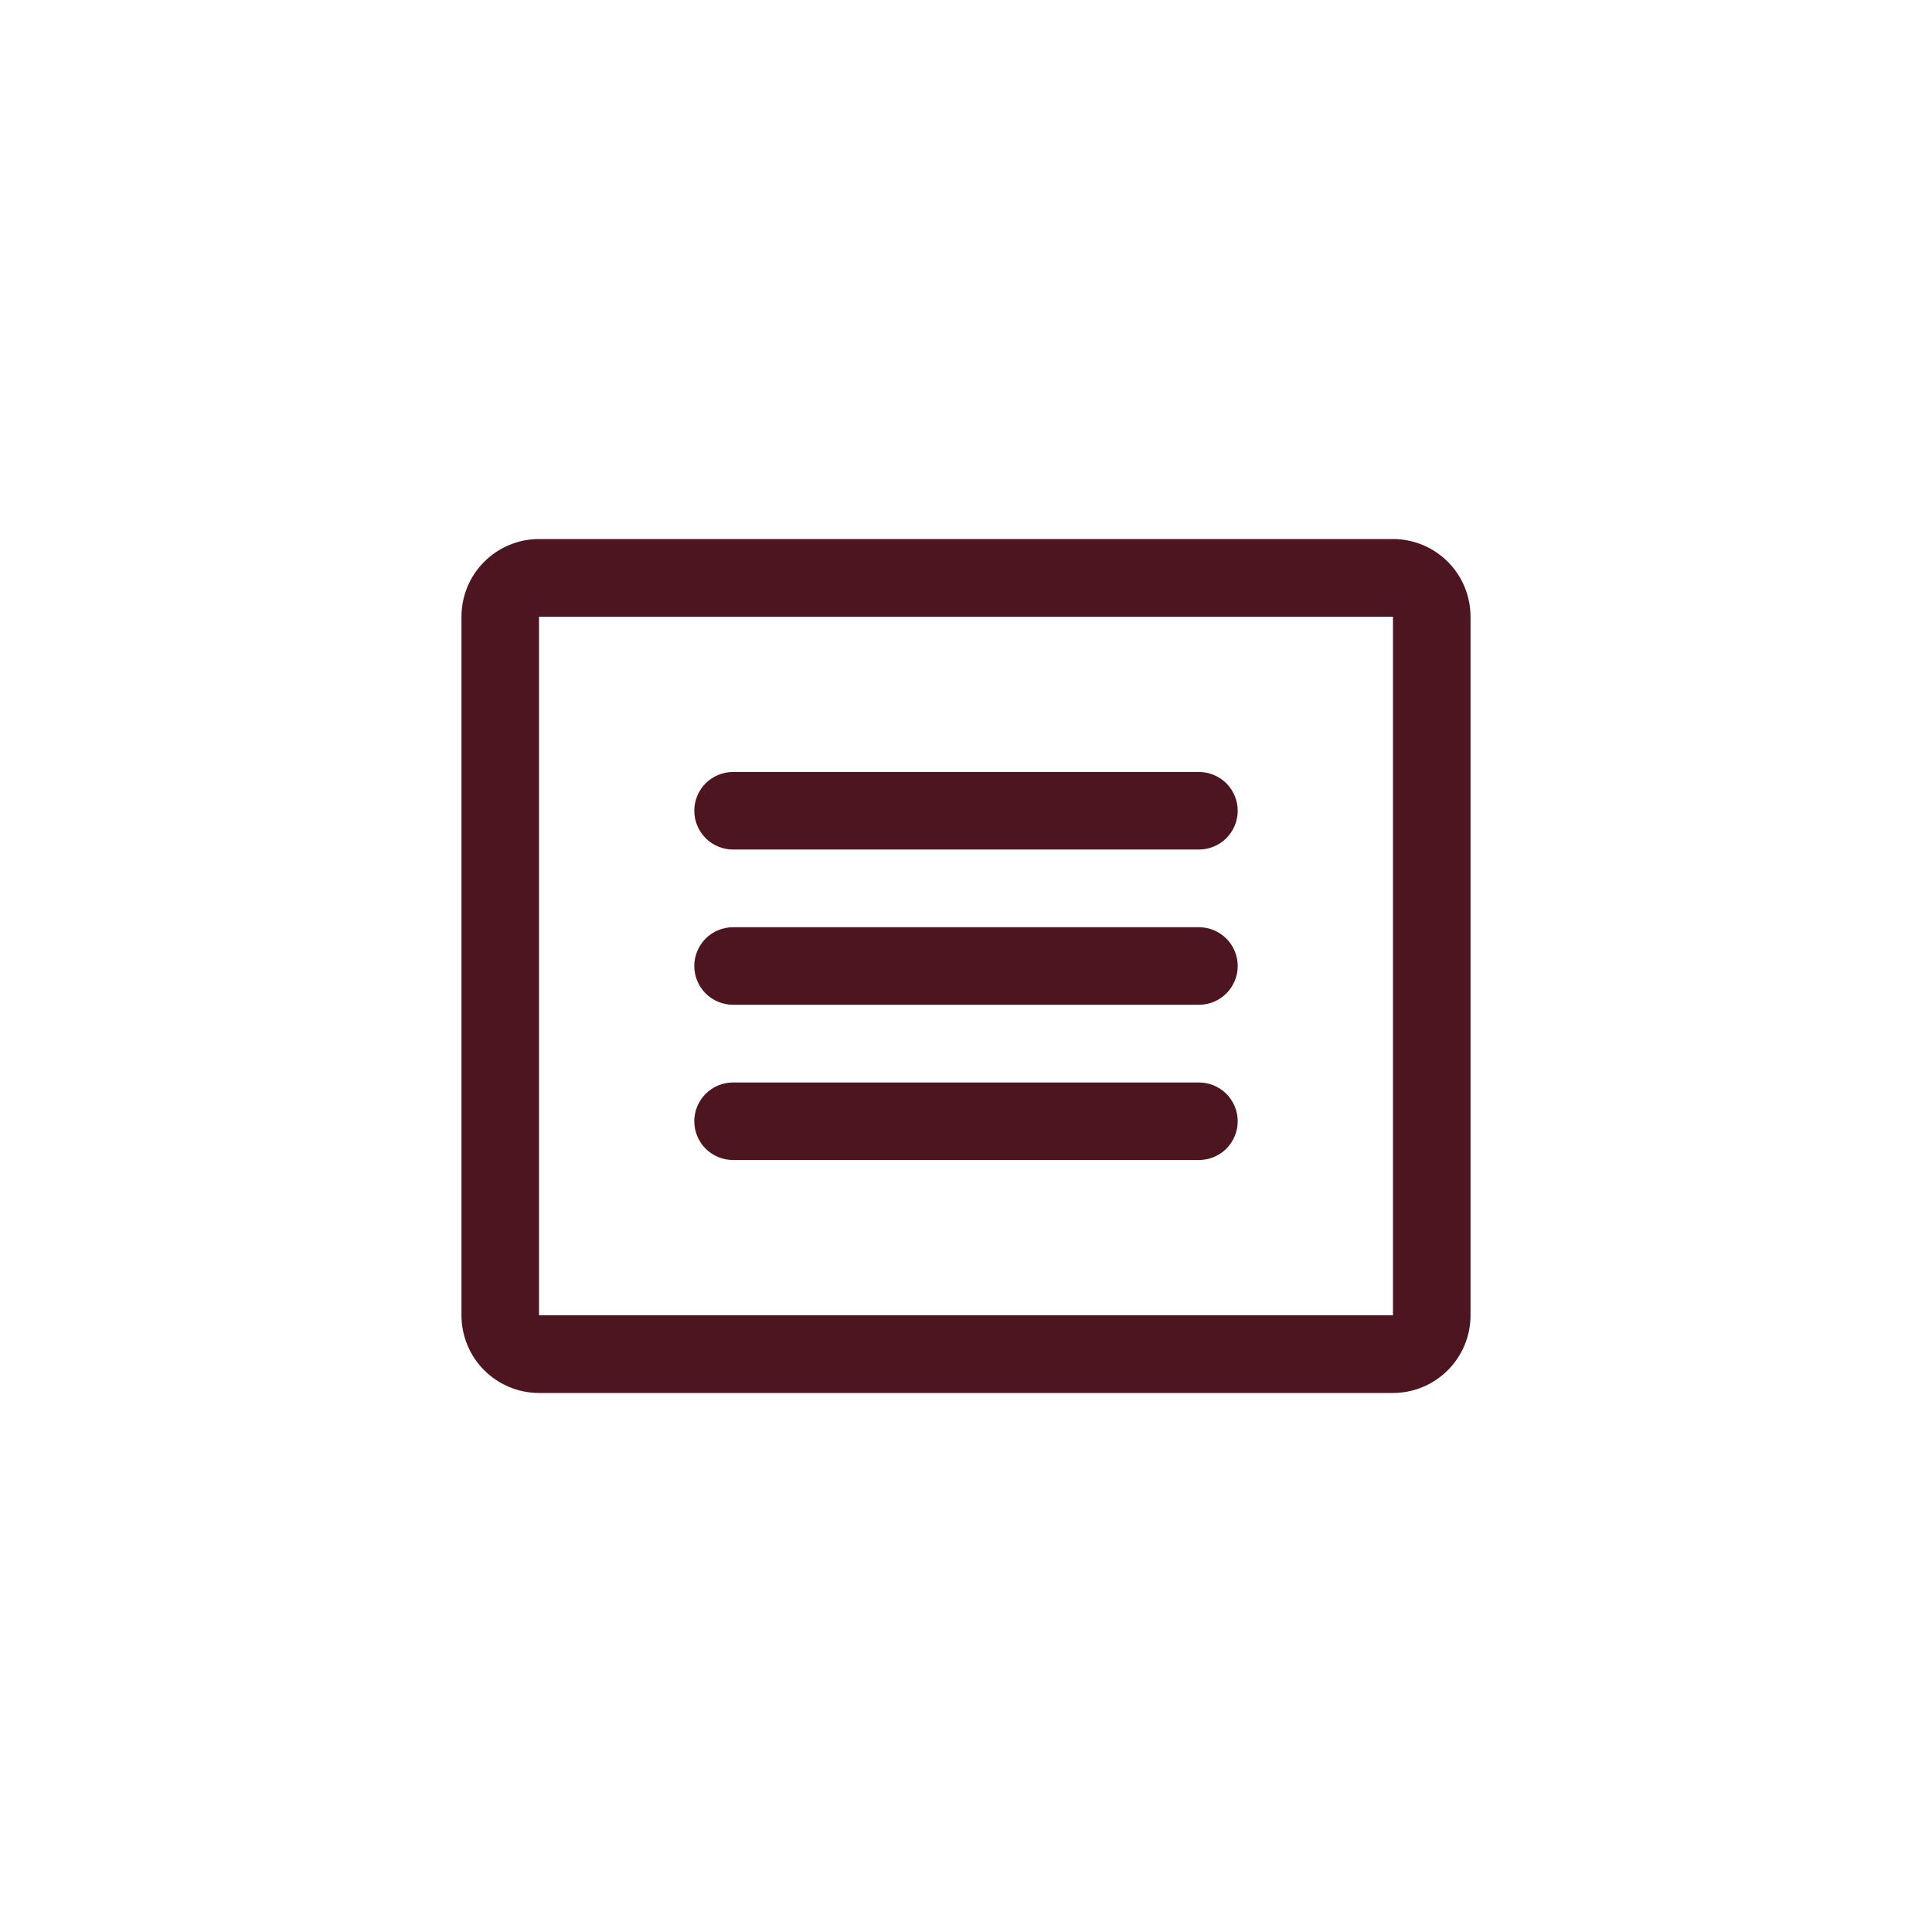 <svg width="28" height="28" viewBox="0 0 28 28" fill="none" xmlns="http://www.w3.org/2000/svg">
<path d="M20.188 7.812H7.812C7.514 7.812 7.228 7.931 7.017 8.142C6.806 8.353 6.688 8.639 6.688 8.938V19.062C6.688 19.361 6.806 19.647 7.017 19.858C7.228 20.069 7.514 20.188 7.812 20.188H20.188C20.486 20.188 20.772 20.069 20.983 19.858C21.194 19.647 21.312 19.361 21.312 19.062V8.938C21.312 8.639 21.194 8.353 20.983 8.142C20.772 7.931 20.486 7.812 20.188 7.812ZM20.188 19.062H7.812V8.938H20.188V19.062ZM17.938 11.75C17.938 11.899 17.878 12.042 17.773 12.148C17.667 12.253 17.524 12.312 17.375 12.312H10.625C10.476 12.312 10.333 12.253 10.227 12.148C10.122 12.042 10.062 11.899 10.062 11.75C10.062 11.601 10.122 11.458 10.227 11.352C10.333 11.247 10.476 11.188 10.625 11.188H17.375C17.524 11.188 17.667 11.247 17.773 11.352C17.878 11.458 17.938 11.601 17.938 11.75ZM17.938 14C17.938 14.149 17.878 14.292 17.773 14.398C17.667 14.503 17.524 14.562 17.375 14.562H10.625C10.476 14.562 10.333 14.503 10.227 14.398C10.122 14.292 10.062 14.149 10.062 14C10.062 13.851 10.122 13.708 10.227 13.602C10.333 13.497 10.476 13.438 10.625 13.438H17.375C17.524 13.438 17.667 13.497 17.773 13.602C17.878 13.708 17.938 13.851 17.938 14ZM17.938 16.25C17.938 16.399 17.878 16.542 17.773 16.648C17.667 16.753 17.524 16.812 17.375 16.812H10.625C10.476 16.812 10.333 16.753 10.227 16.648C10.122 16.542 10.062 16.399 10.062 16.25C10.062 16.101 10.122 15.958 10.227 15.852C10.333 15.747 10.476 15.688 10.625 15.688H17.375C17.524 15.688 17.667 15.747 17.773 15.852C17.878 15.958 17.938 16.101 17.938 16.25Z" fill="#4D1520"/>
</svg>
